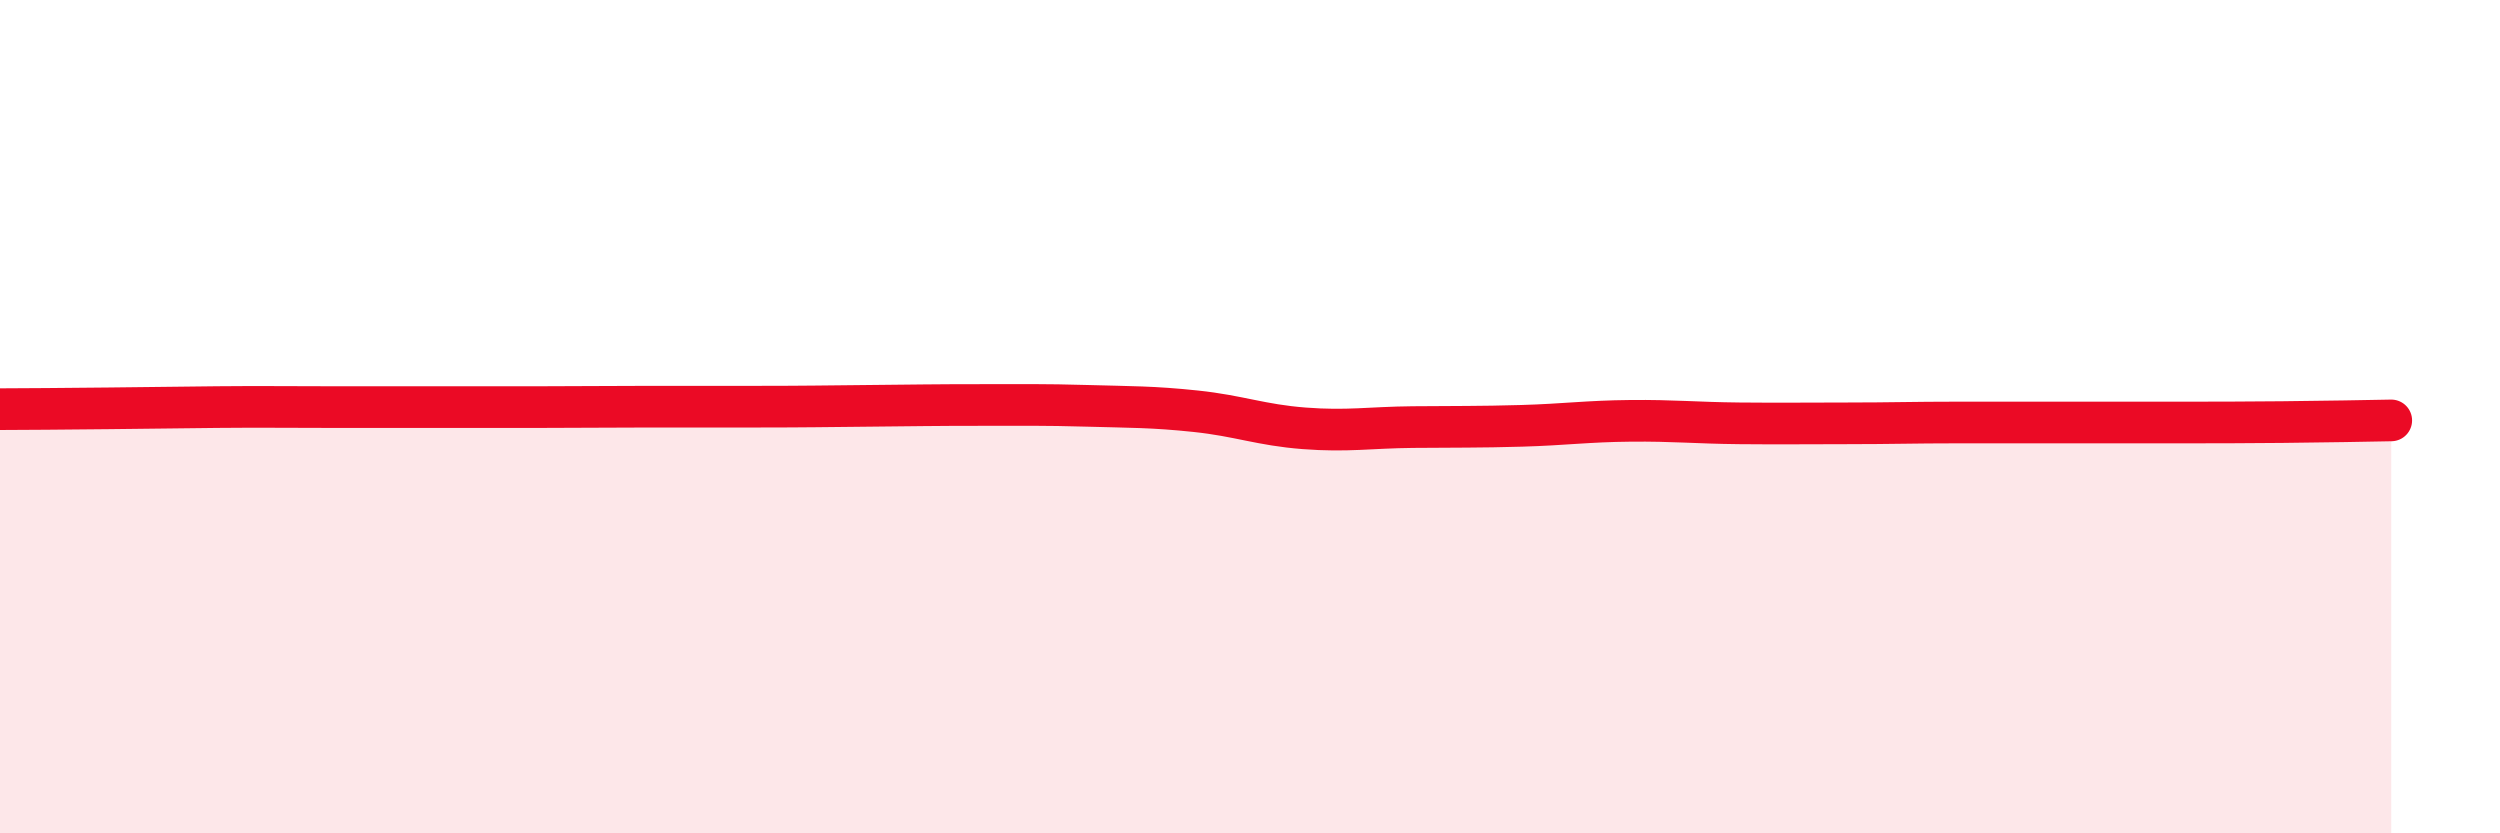 
    <svg width="60" height="20" viewBox="0 0 60 20" xmlns="http://www.w3.org/2000/svg">
      <path
        d="M 0,9.82 C 0.52,9.82 1.57,9.81 2.61,9.8 C 3.65,9.79 4.18,9.78 5.22,9.77 C 6.26,9.76 6.79,9.77 7.83,9.77 C 8.87,9.77 9.39,9.77 10.43,9.77 C 11.47,9.77 12,9.77 13.04,9.77 C 14.08,9.77 14.61,9.76 15.65,9.76 C 16.69,9.76 17.22,9.76 18.26,9.76 C 19.3,9.76 19.83,9.75 20.87,9.74 C 21.91,9.73 22.44,9.72 23.48,9.72 C 24.52,9.72 25.05,9.71 26.09,9.74 C 27.13,9.77 27.66,9.76 28.7,9.87 C 29.74,9.98 30.26,10.2 31.3,10.28 C 32.34,10.36 32.87,10.26 33.91,10.25 C 34.95,10.24 35.48,10.25 36.52,10.22 C 37.56,10.19 38.09,10.11 39.13,10.1 C 40.17,10.09 40.7,10.15 41.74,10.16 C 42.78,10.17 43.31,10.16 44.35,10.16 C 45.39,10.16 45.92,10.14 46.96,10.14 C 48,10.14 48.53,10.14 49.57,10.14 C 50.61,10.14 51.13,10.14 52.17,10.14 C 53.21,10.14 53.74,10.14 54.78,10.13 C 55.82,10.12 56.87,10.1 57.39,10.09L57.39 20L0 20Z"
        fill="#EB0A25"
        opacity="0.1"
        stroke-linecap="round"
        stroke-linejoin="round"
      />
      <path
        d="M 0,9.82 C 0.52,9.82 1.57,9.81 2.61,9.8 C 3.65,9.79 4.18,9.78 5.22,9.77 C 6.26,9.76 6.79,9.77 7.83,9.77 C 8.87,9.77 9.39,9.77 10.43,9.77 C 11.47,9.77 12,9.77 13.04,9.77 C 14.08,9.77 14.61,9.76 15.65,9.76 C 16.69,9.76 17.22,9.76 18.26,9.76 C 19.3,9.76 19.83,9.75 20.87,9.74 C 21.91,9.73 22.44,9.72 23.48,9.72 C 24.52,9.72 25.05,9.71 26.09,9.74 C 27.13,9.77 27.66,9.76 28.7,9.87 C 29.74,9.98 30.26,10.2 31.3,10.28 C 32.34,10.36 32.87,10.26 33.91,10.25 C 34.95,10.24 35.48,10.25 36.52,10.22 C 37.56,10.19 38.09,10.11 39.13,10.1 C 40.17,10.09 40.7,10.15 41.74,10.16 C 42.78,10.17 43.31,10.16 44.35,10.16 C 45.39,10.16 45.92,10.14 46.96,10.14 C 48,10.14 48.53,10.14 49.57,10.14 C 50.61,10.14 51.13,10.14 52.17,10.14 C 53.21,10.14 53.74,10.14 54.78,10.13 C 55.82,10.12 56.87,10.1 57.39,10.09"
        stroke="#EB0A25"
        stroke-width="1"
        fill="none"
        stroke-linecap="round"
        stroke-linejoin="round"
      />
    </svg>
  
